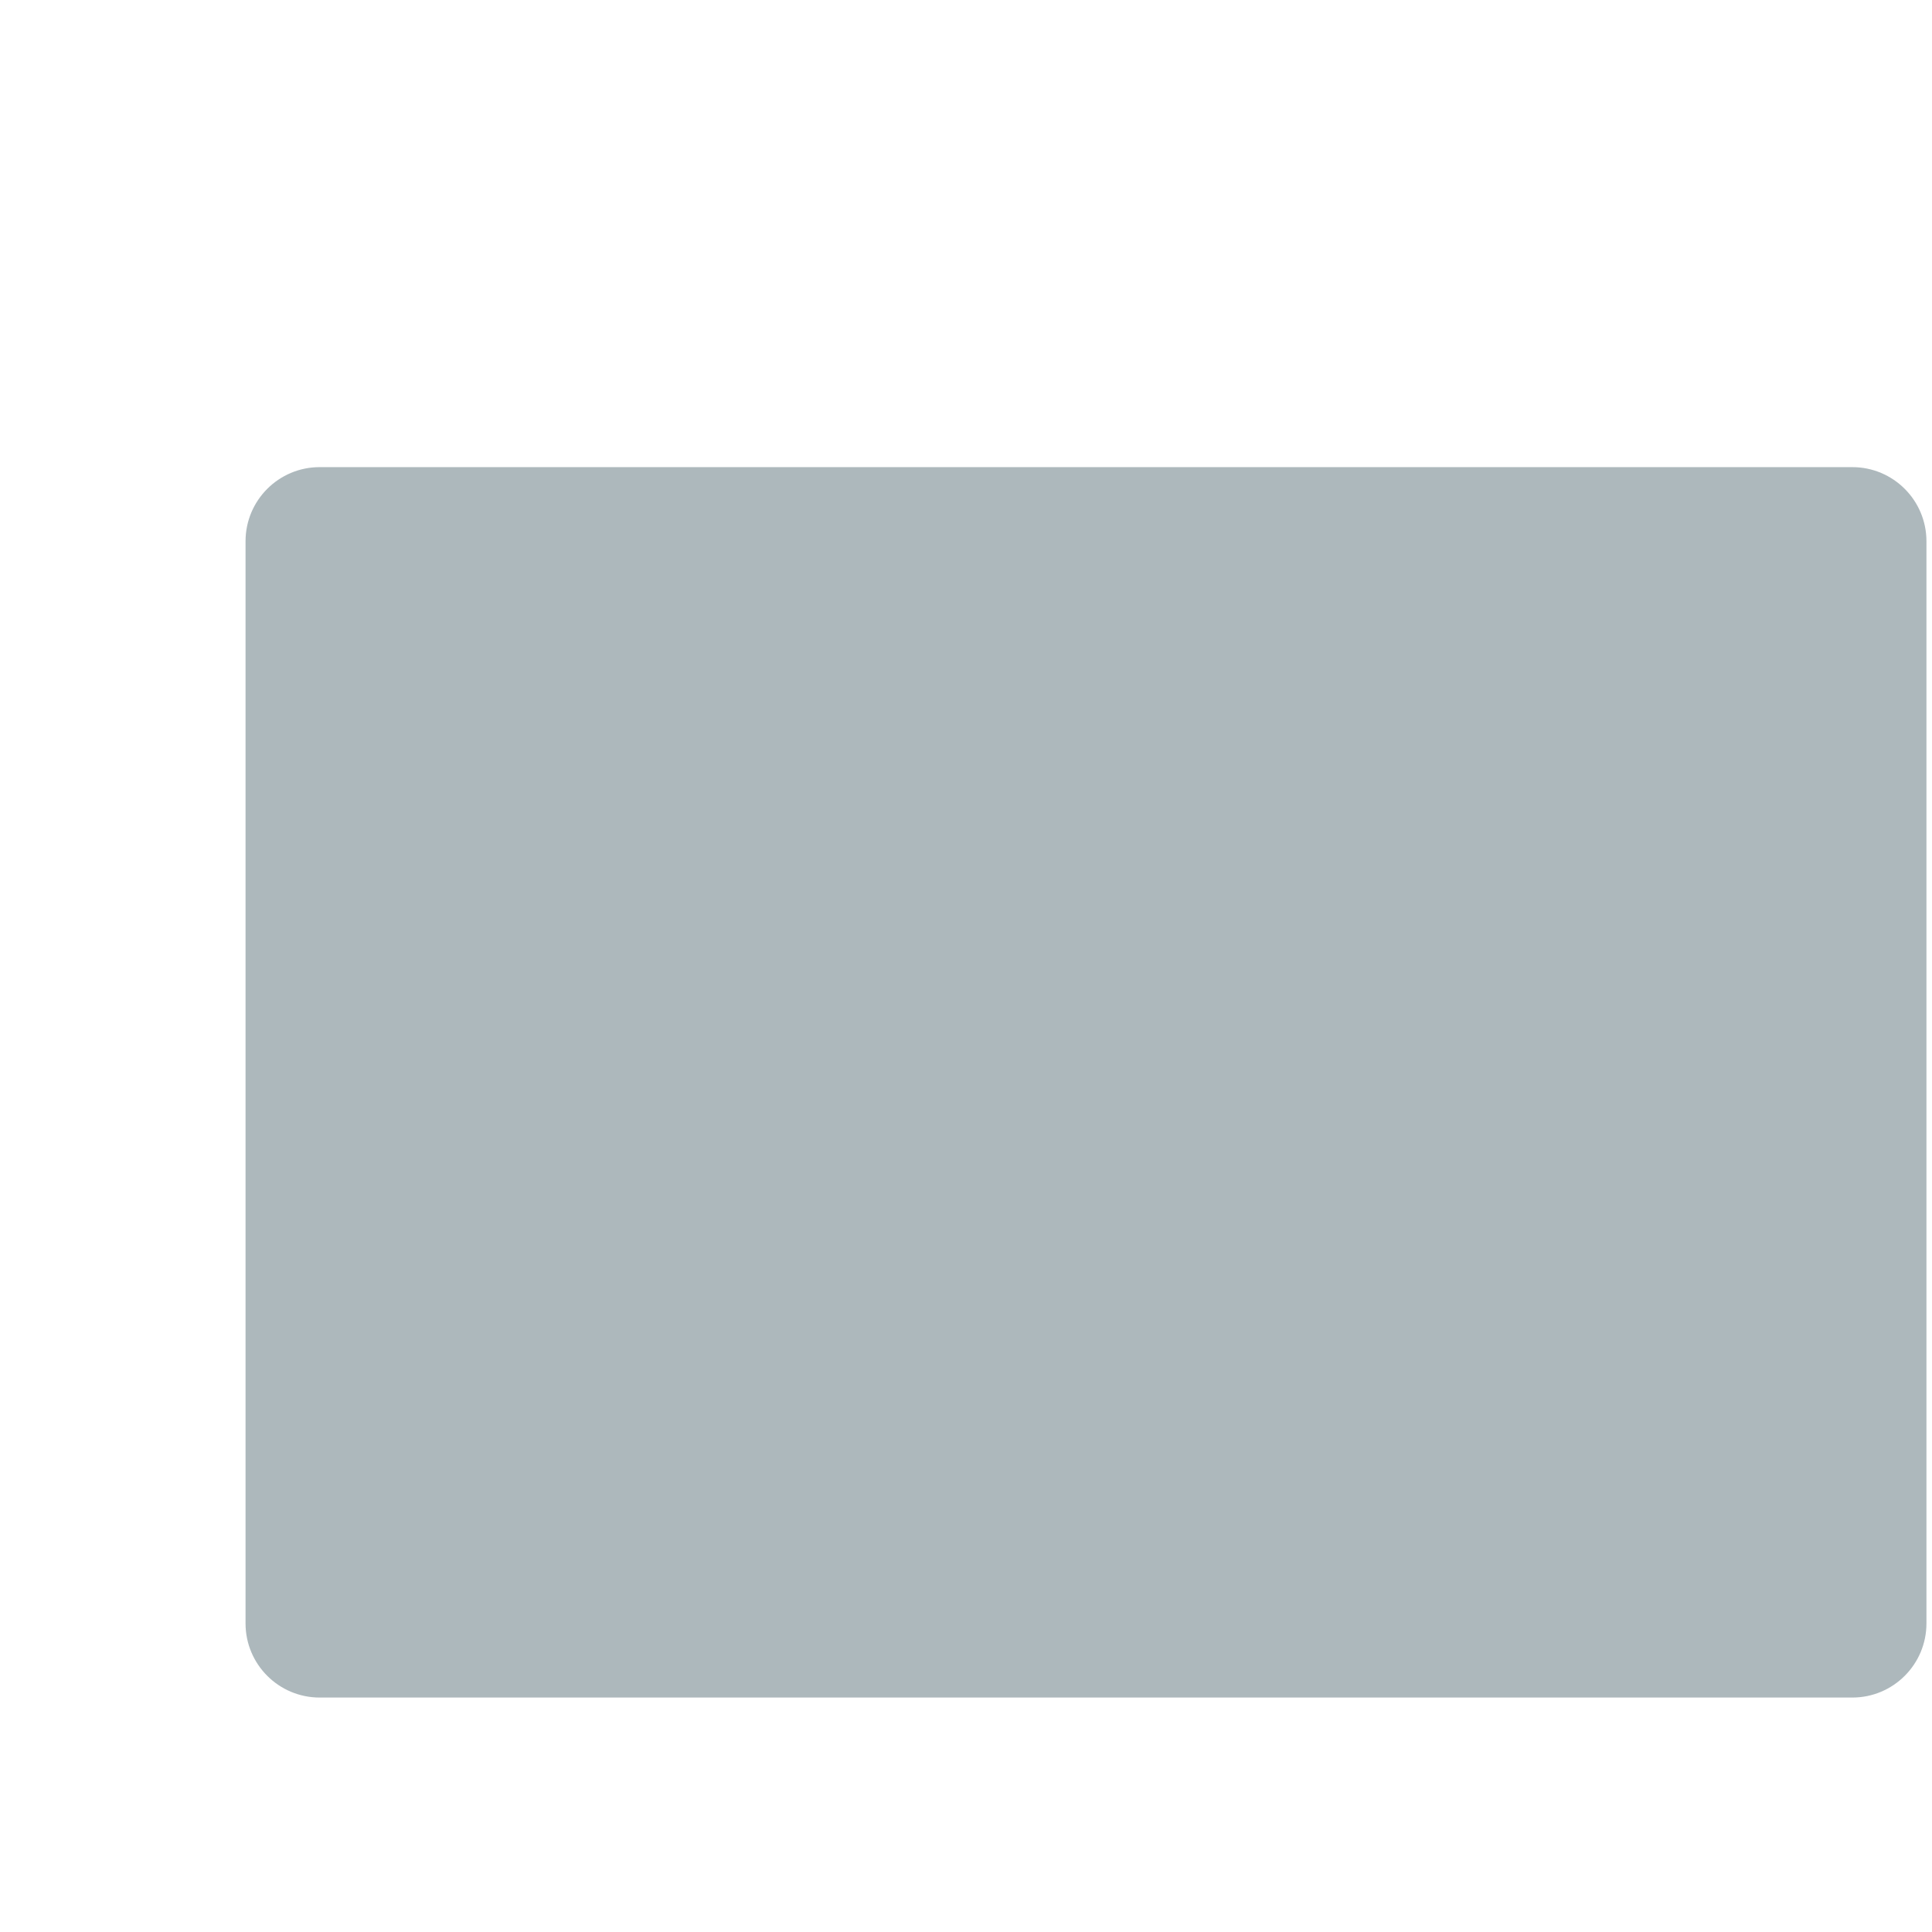 <?xml version="1.0" encoding="iso-8859-1"?>
<!-- Generator: Adobe Illustrator 19.2.0, SVG Export Plug-In . SVG Version: 6.00 Build 0)  -->
<!DOCTYPE svg PUBLIC "-//W3C//DTD SVG 1.1//EN" "http://www.w3.org/Graphics/SVG/1.1/DTD/svg11.dtd">
<svg version="1.1" xmlns="http://www.w3.org/2000/svg" xmlns:xlink="http://www.w3.org/1999/xlink" x="0px" y="0px"
	 viewBox="0 0 512 512" enable-background="new 0 0 512 512" xml:space="preserve">
<g id="Layer_3">
	<path fill="#ADB8BC" d="M490.88,449.869H84.718c-10.851,0-19.647-8.796-19.647-19.647V143.442c0-10.851,8.796-19.647,19.647-19.647
		H490.88c10.851,0,19.647,8.796,19.647,19.647v286.779C510.527,441.073,501.731,449.869,490.88,449.869z"/>
</g>
<g id="Layer_1">
</g>
</svg>
